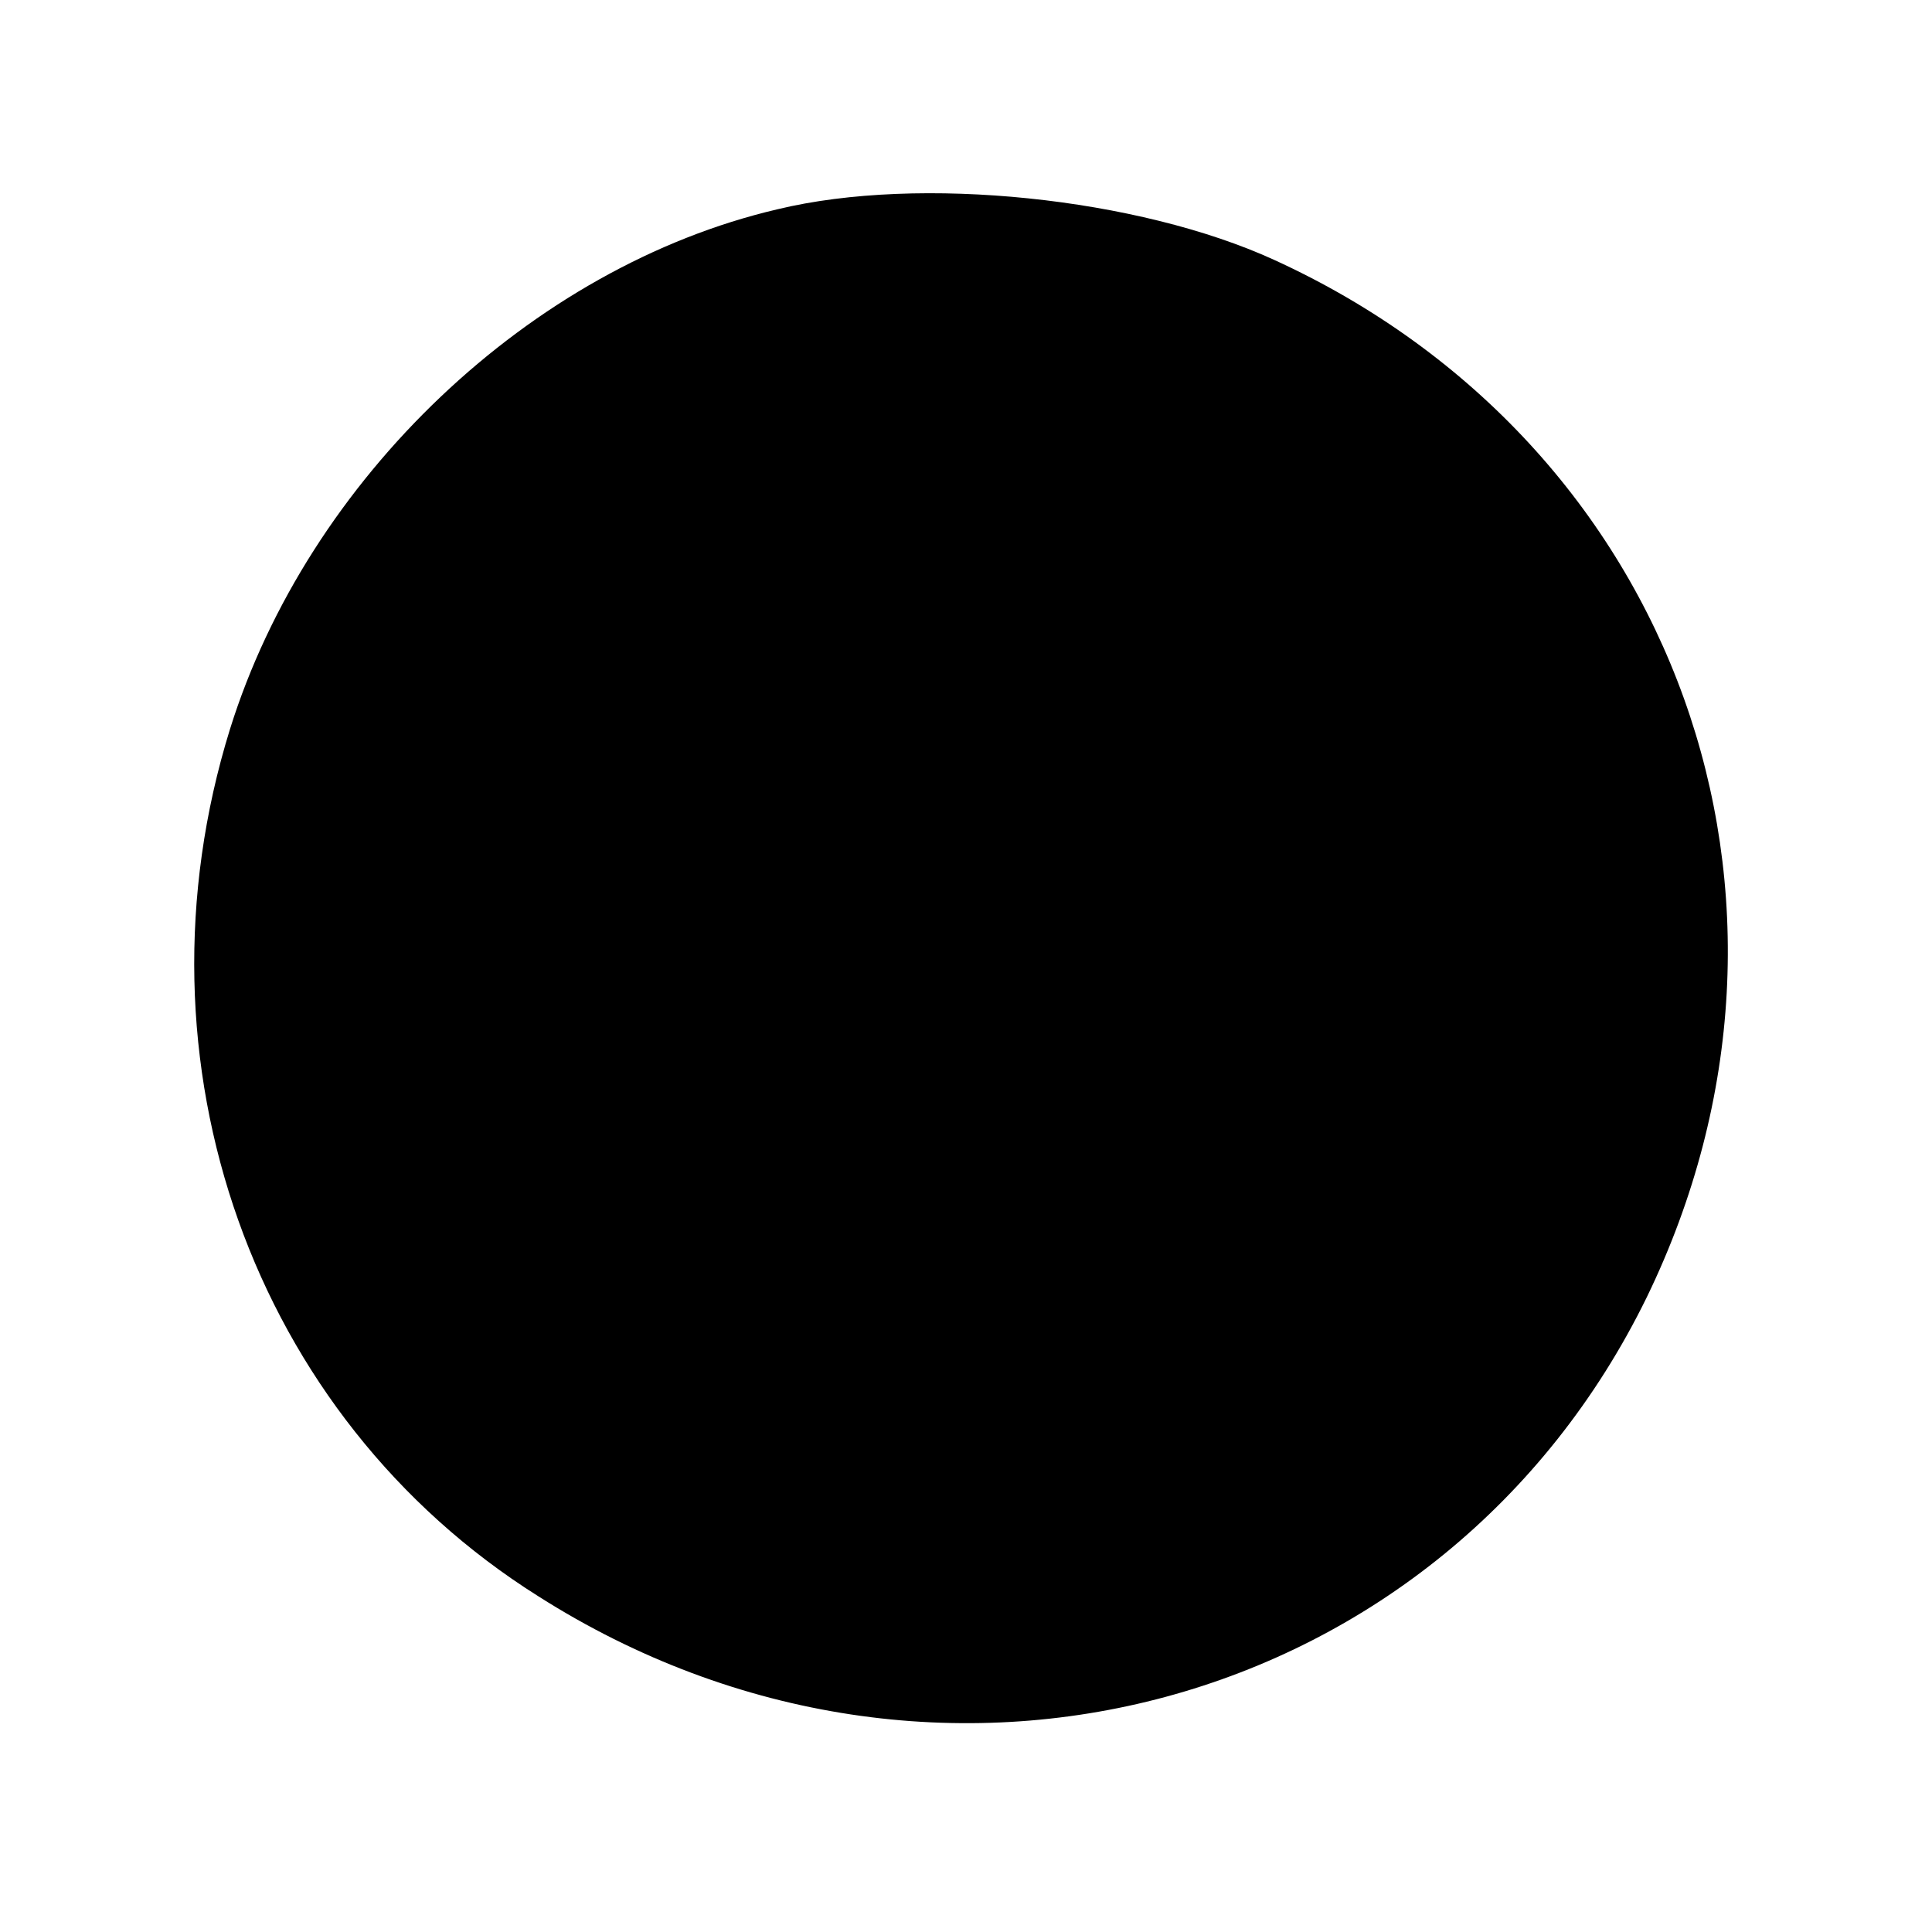 <?xml version="1.0" standalone="no"?>
<!DOCTYPE svg PUBLIC "-//W3C//DTD SVG 20010904//EN"
 "http://www.w3.org/TR/2001/REC-SVG-20010904/DTD/svg10.dtd">
<svg version="1.0" xmlns="http://www.w3.org/2000/svg"
 width="84pt" height="84pt" viewBox="0 0 84 84"
 preserveAspectRatio="xMidYMid meet">
<g transform="translate(0,84) scale(0.1,-0.1)"
fill="#000000" stroke="none">
<path d="M338 749 c-107 -25 -204 -117 -238 -226 -45 -145 10 -299 134 -377
173 -110 394 -50 482 130 84 173 13 371 -162 451 -59 27 -154 37 -216 22z"/>
</g>
</svg>
